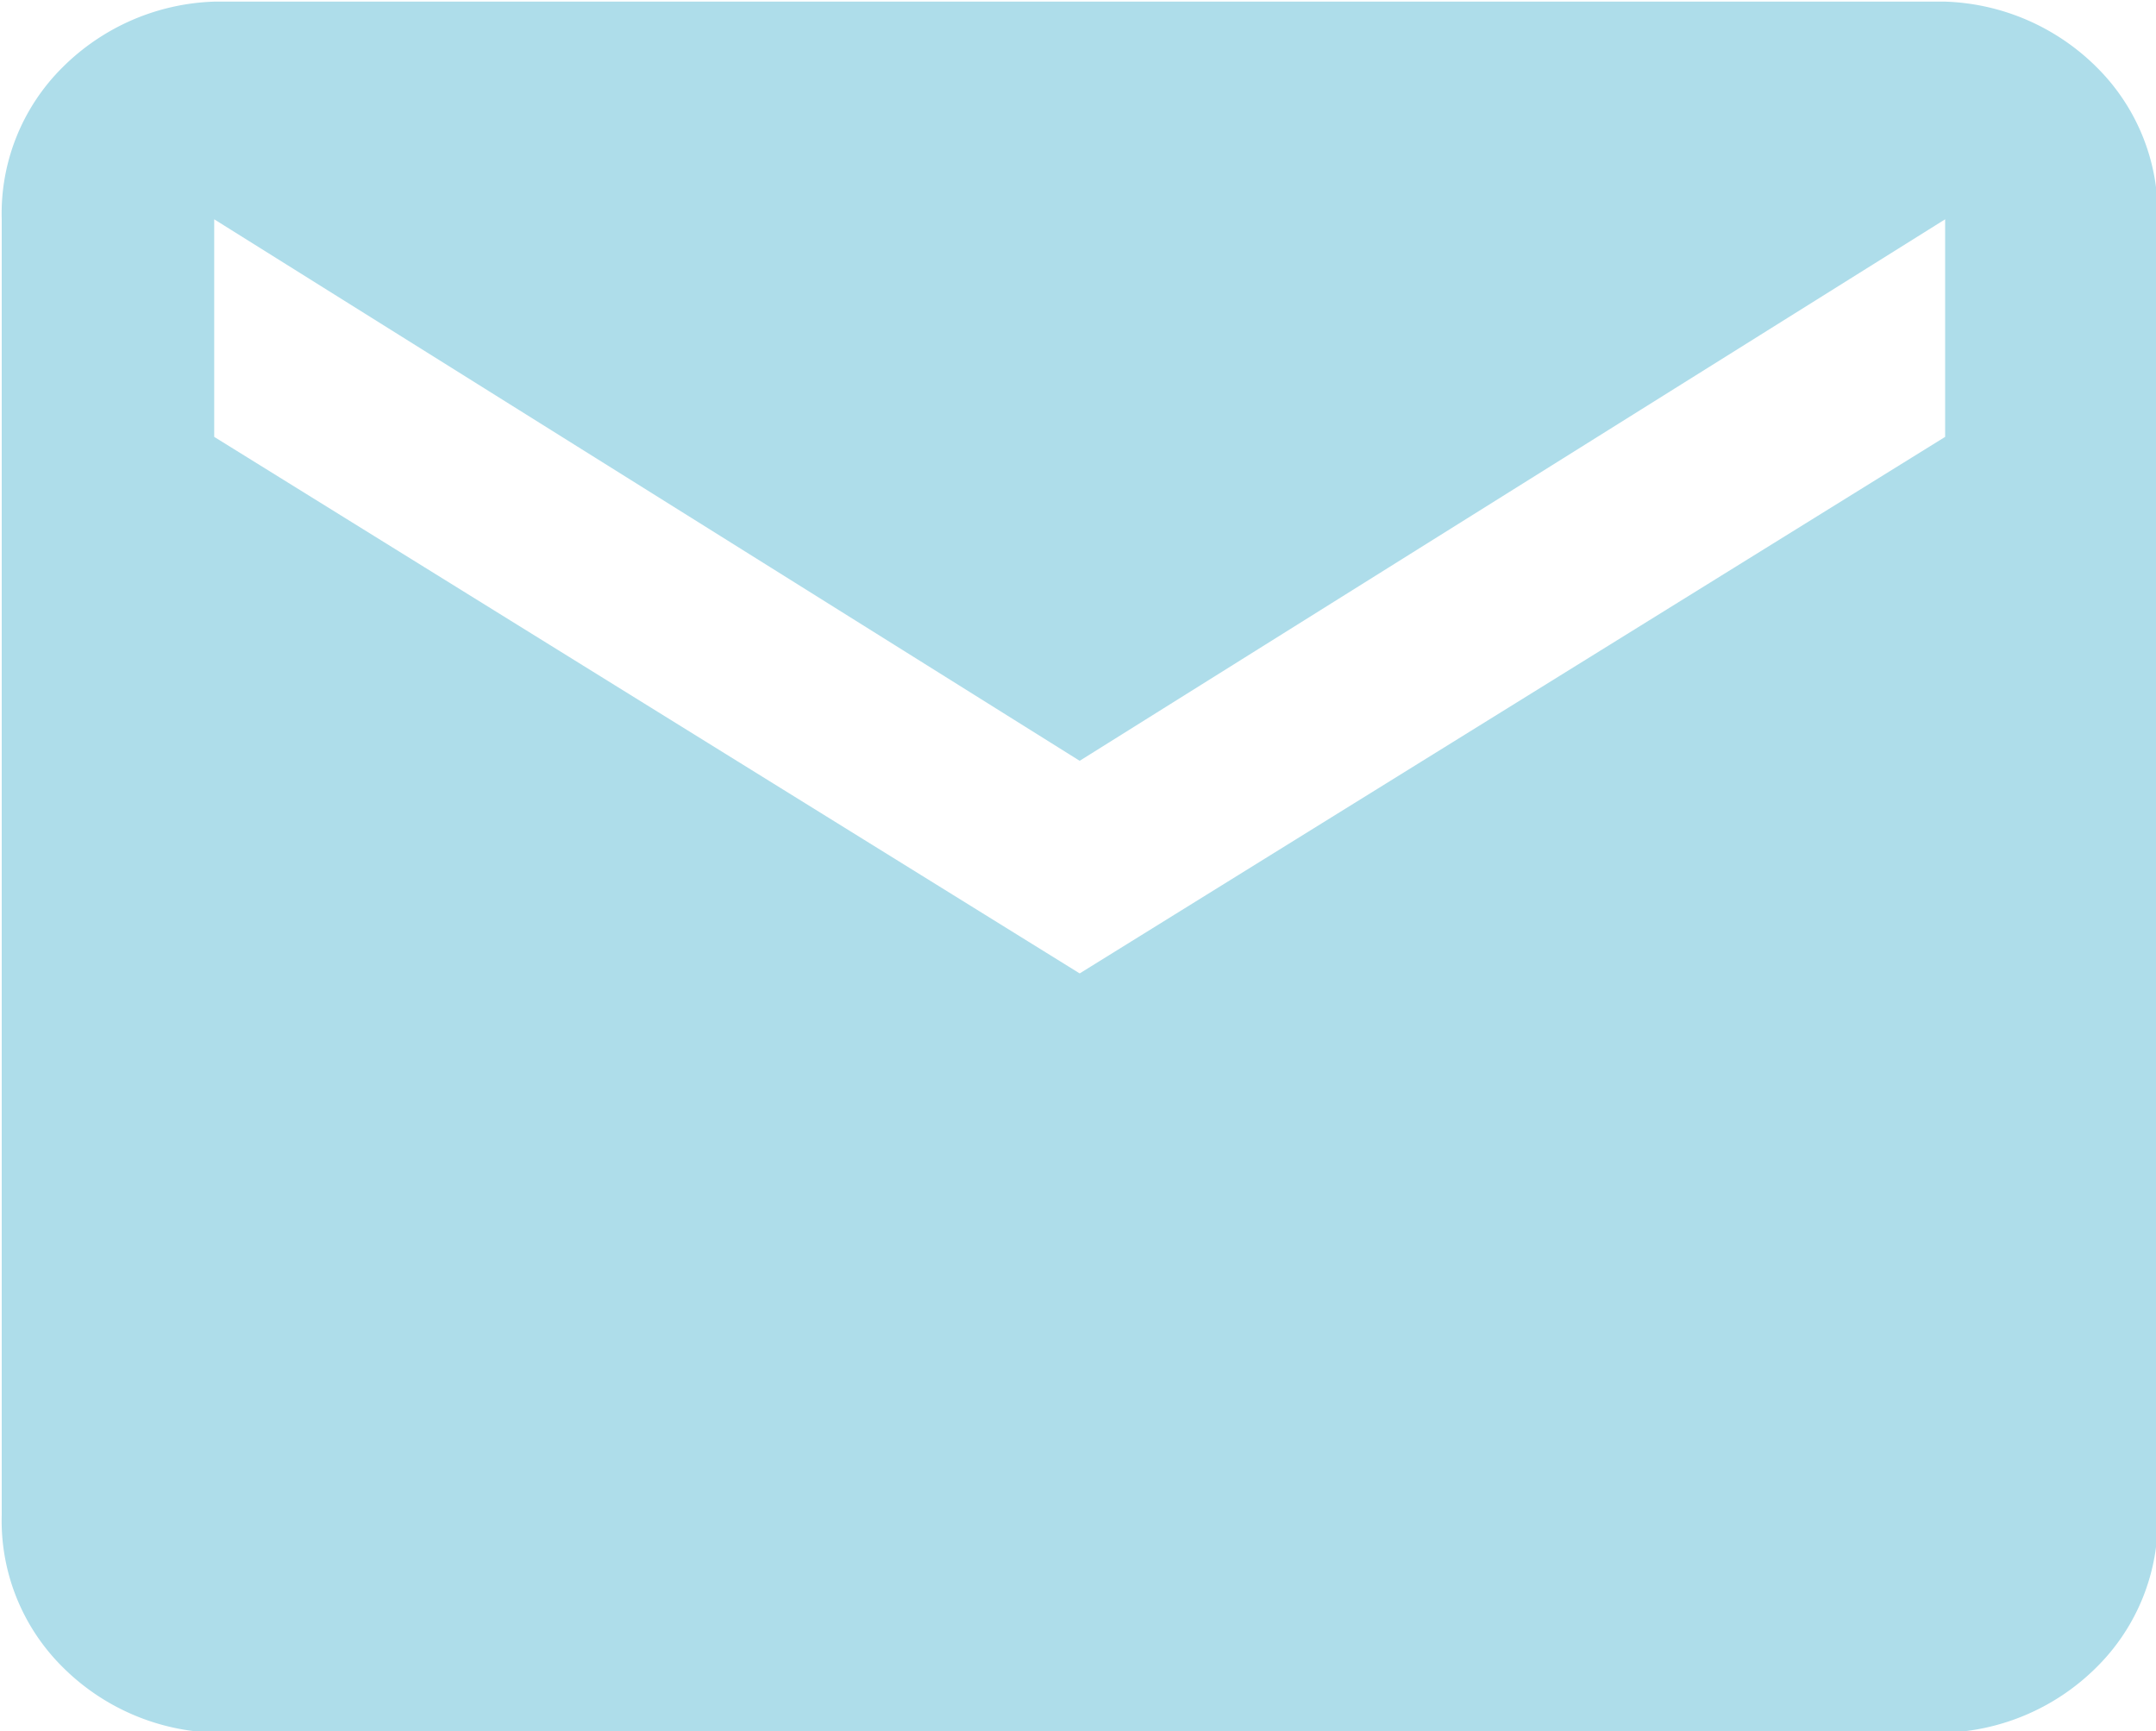 <svg xmlns="http://www.w3.org/2000/svg" width="19.969" height="16.031" viewBox="0 0 19.969 16.031">
  <defs>
    <style>
      .cls-1 {
        fill: #aeddea;
        fill-rule: evenodd;
      }
    </style>
  </defs>
  <path id="иконка" class="cls-1" d="M347.516,260l-8.016,5.015L331.484,260v2.015l8.016,4.969,8.016-4.969V260Zm1.406-1.406a1.906,1.906,0,0,1,.562,1.406v12a1.908,1.908,0,0,1-.562,1.406,2.08,2.08,0,0,1-1.406.61H331.484a2.08,2.08,0,0,1-1.406-.61,1.908,1.908,0,0,1-.562-1.406V260a1.906,1.906,0,0,1,.562-1.406,2.085,2.085,0,0,1,1.406-.61h16.032A2.085,2.085,0,0,1,348.922,258.594Z" transform="translate(-329.5 -257.969)"/>
</svg>
